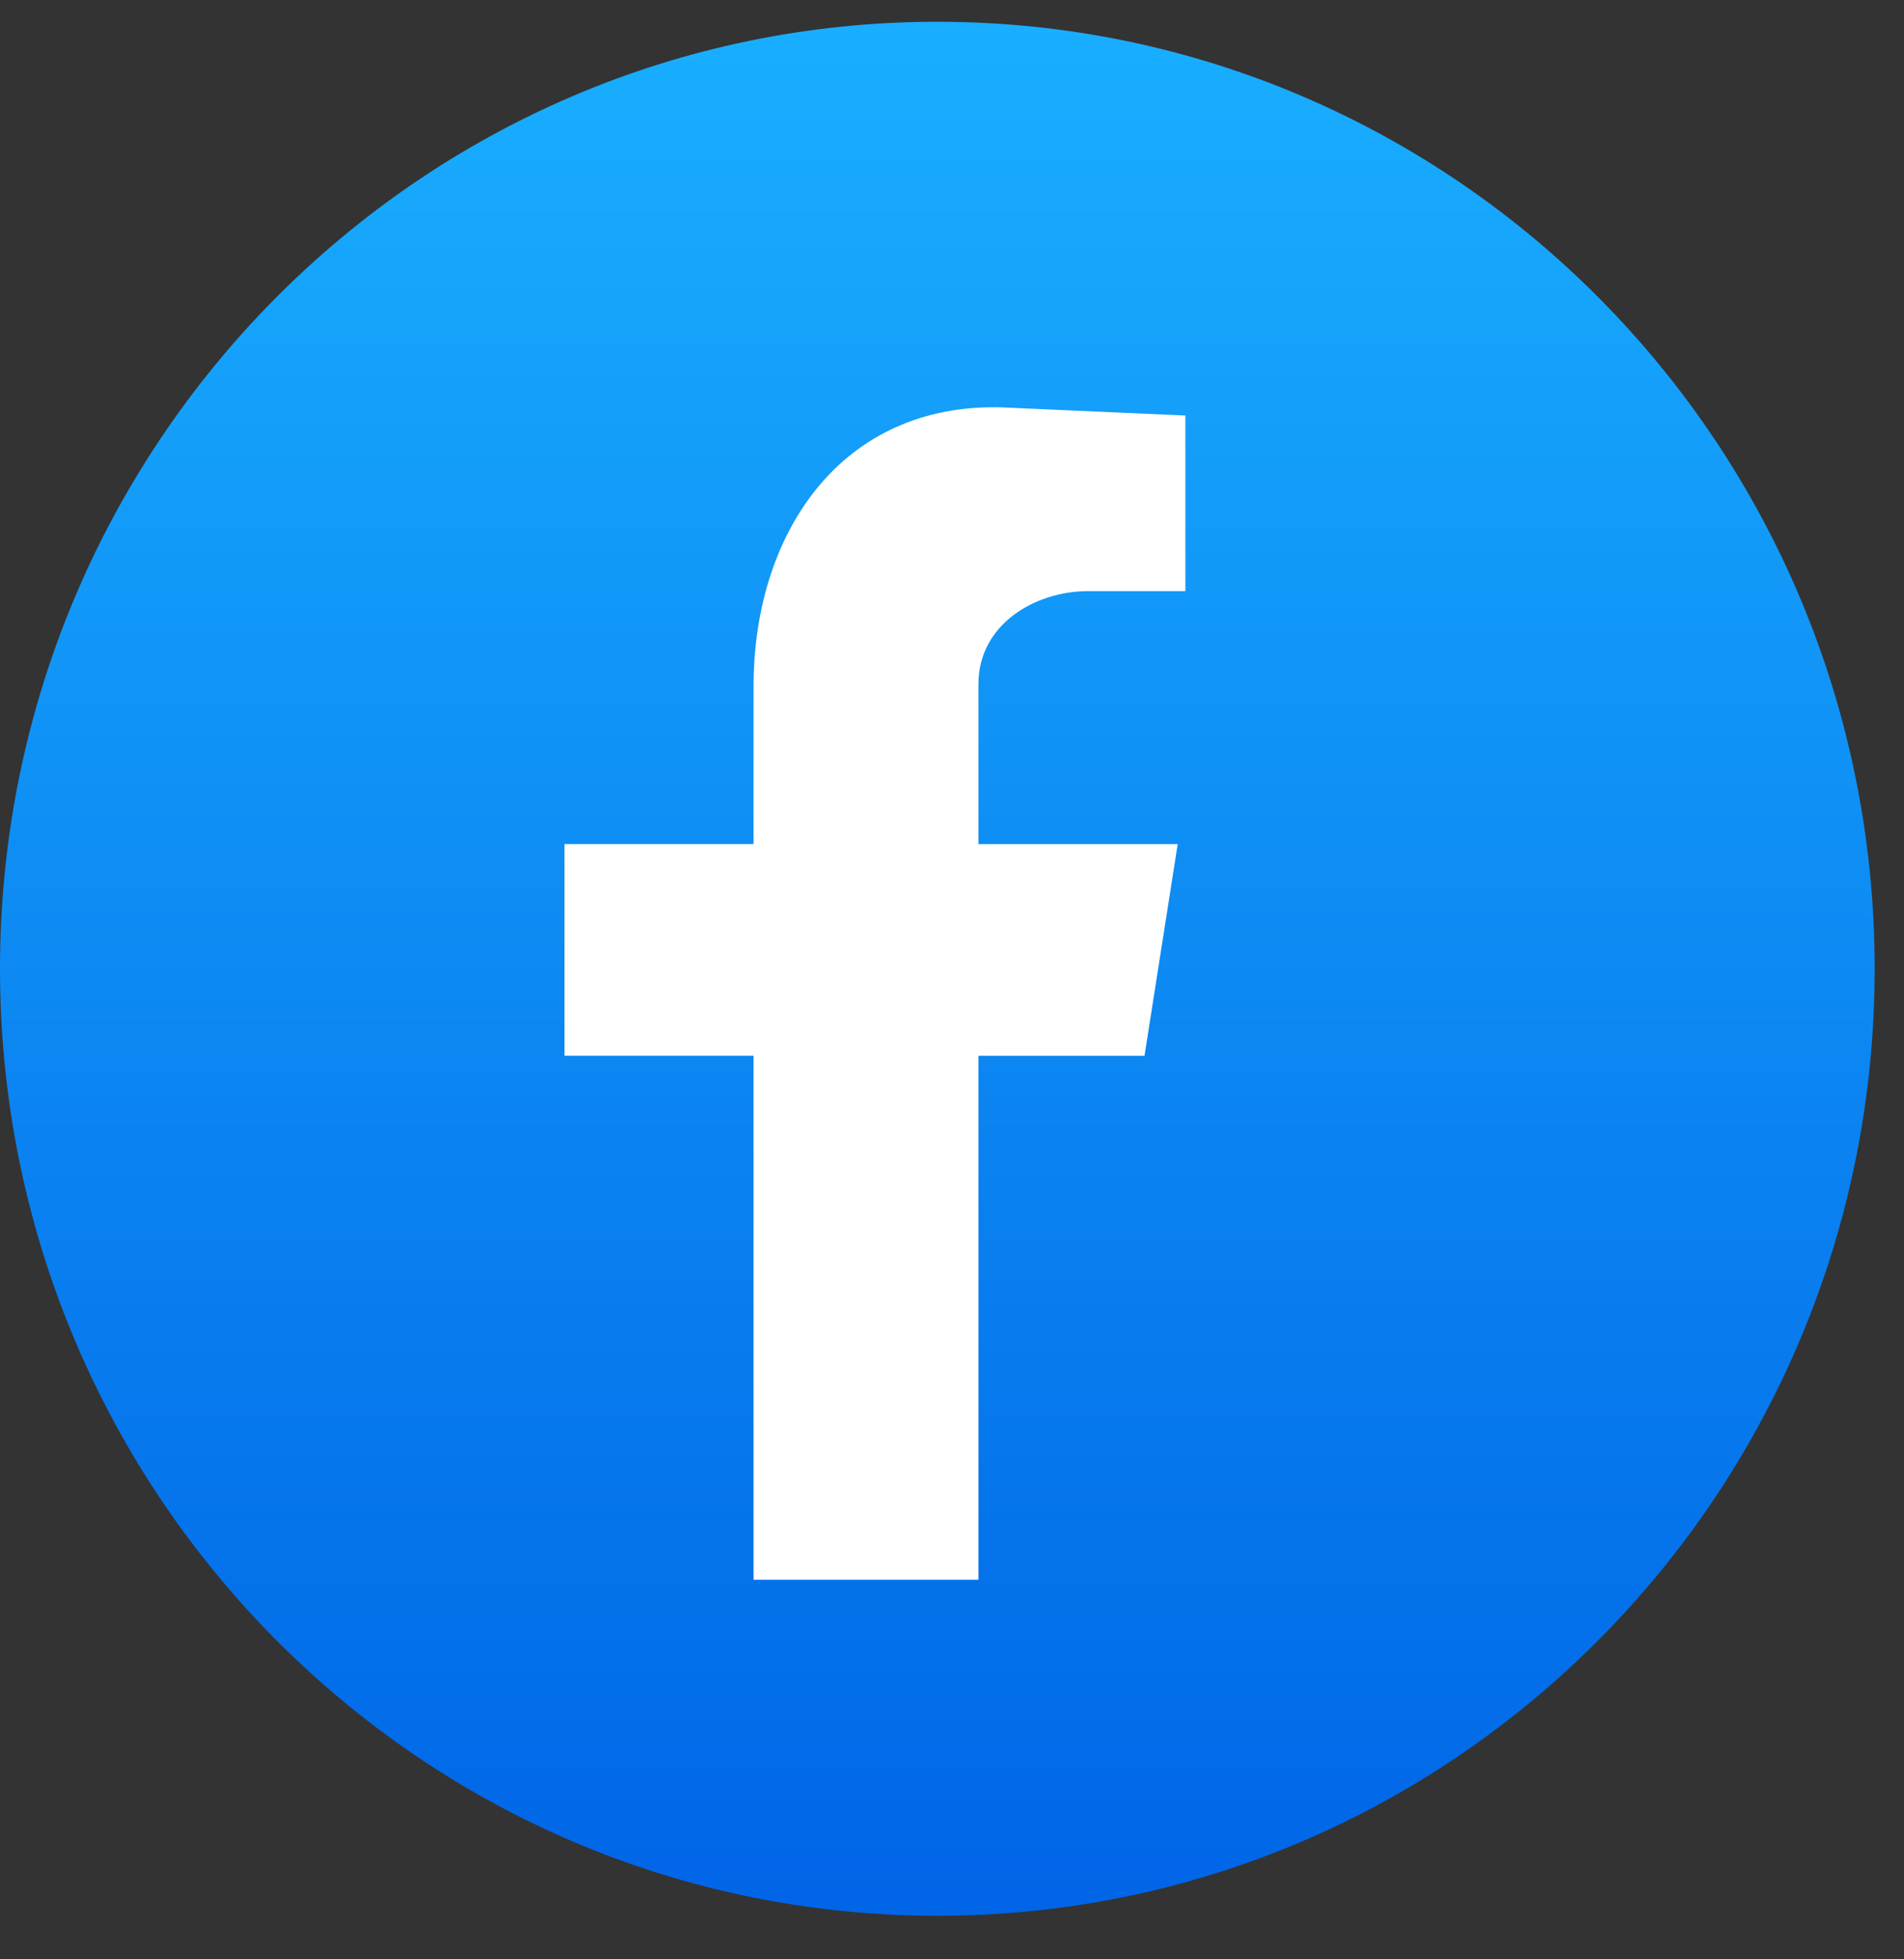 <svg width="35" height="36" viewBox="0 0 35 36" fill="none" xmlns="http://www.w3.org/2000/svg">
<rect x="0" y="0" width="35" height="36" fill="#333333" stroke="none"/>
<path d="M17.23 35.2C26.747 35.2 34.461 27.41 34.461 17.8C34.461 8.19 26.747 0.4 17.23 0.4C7.714 0.4 0 8.19 0 17.8C0 27.41 7.714 35.2 17.23 35.2Z" fill="url(#paint0_linear_3163_279)"/>
<path fill-rule="evenodd" clip-rule="evenodd" d="M13.854 29.026H17.986V19.398H21.039L21.649 15.509H17.986V12.568C17.986 11.478 19.018 10.861 20.005 10.861H21.79V7.635L18.596 7.493C15.543 7.304 13.852 9.722 13.852 12.615V15.508H10.377V19.397H13.852V29.025L13.854 29.026Z" fill="white"/>
<defs>
<linearGradient id="paint0_linear_3163_279" x1="17.23" y1="0.4" x2="17.23" y2="35.199" gradientUnits="userSpaceOnUse">
<stop stop-color="#19AEFF"/>
<stop offset="1" stop-color="#0065E7"/>
</linearGradient>
</defs>
</svg>
